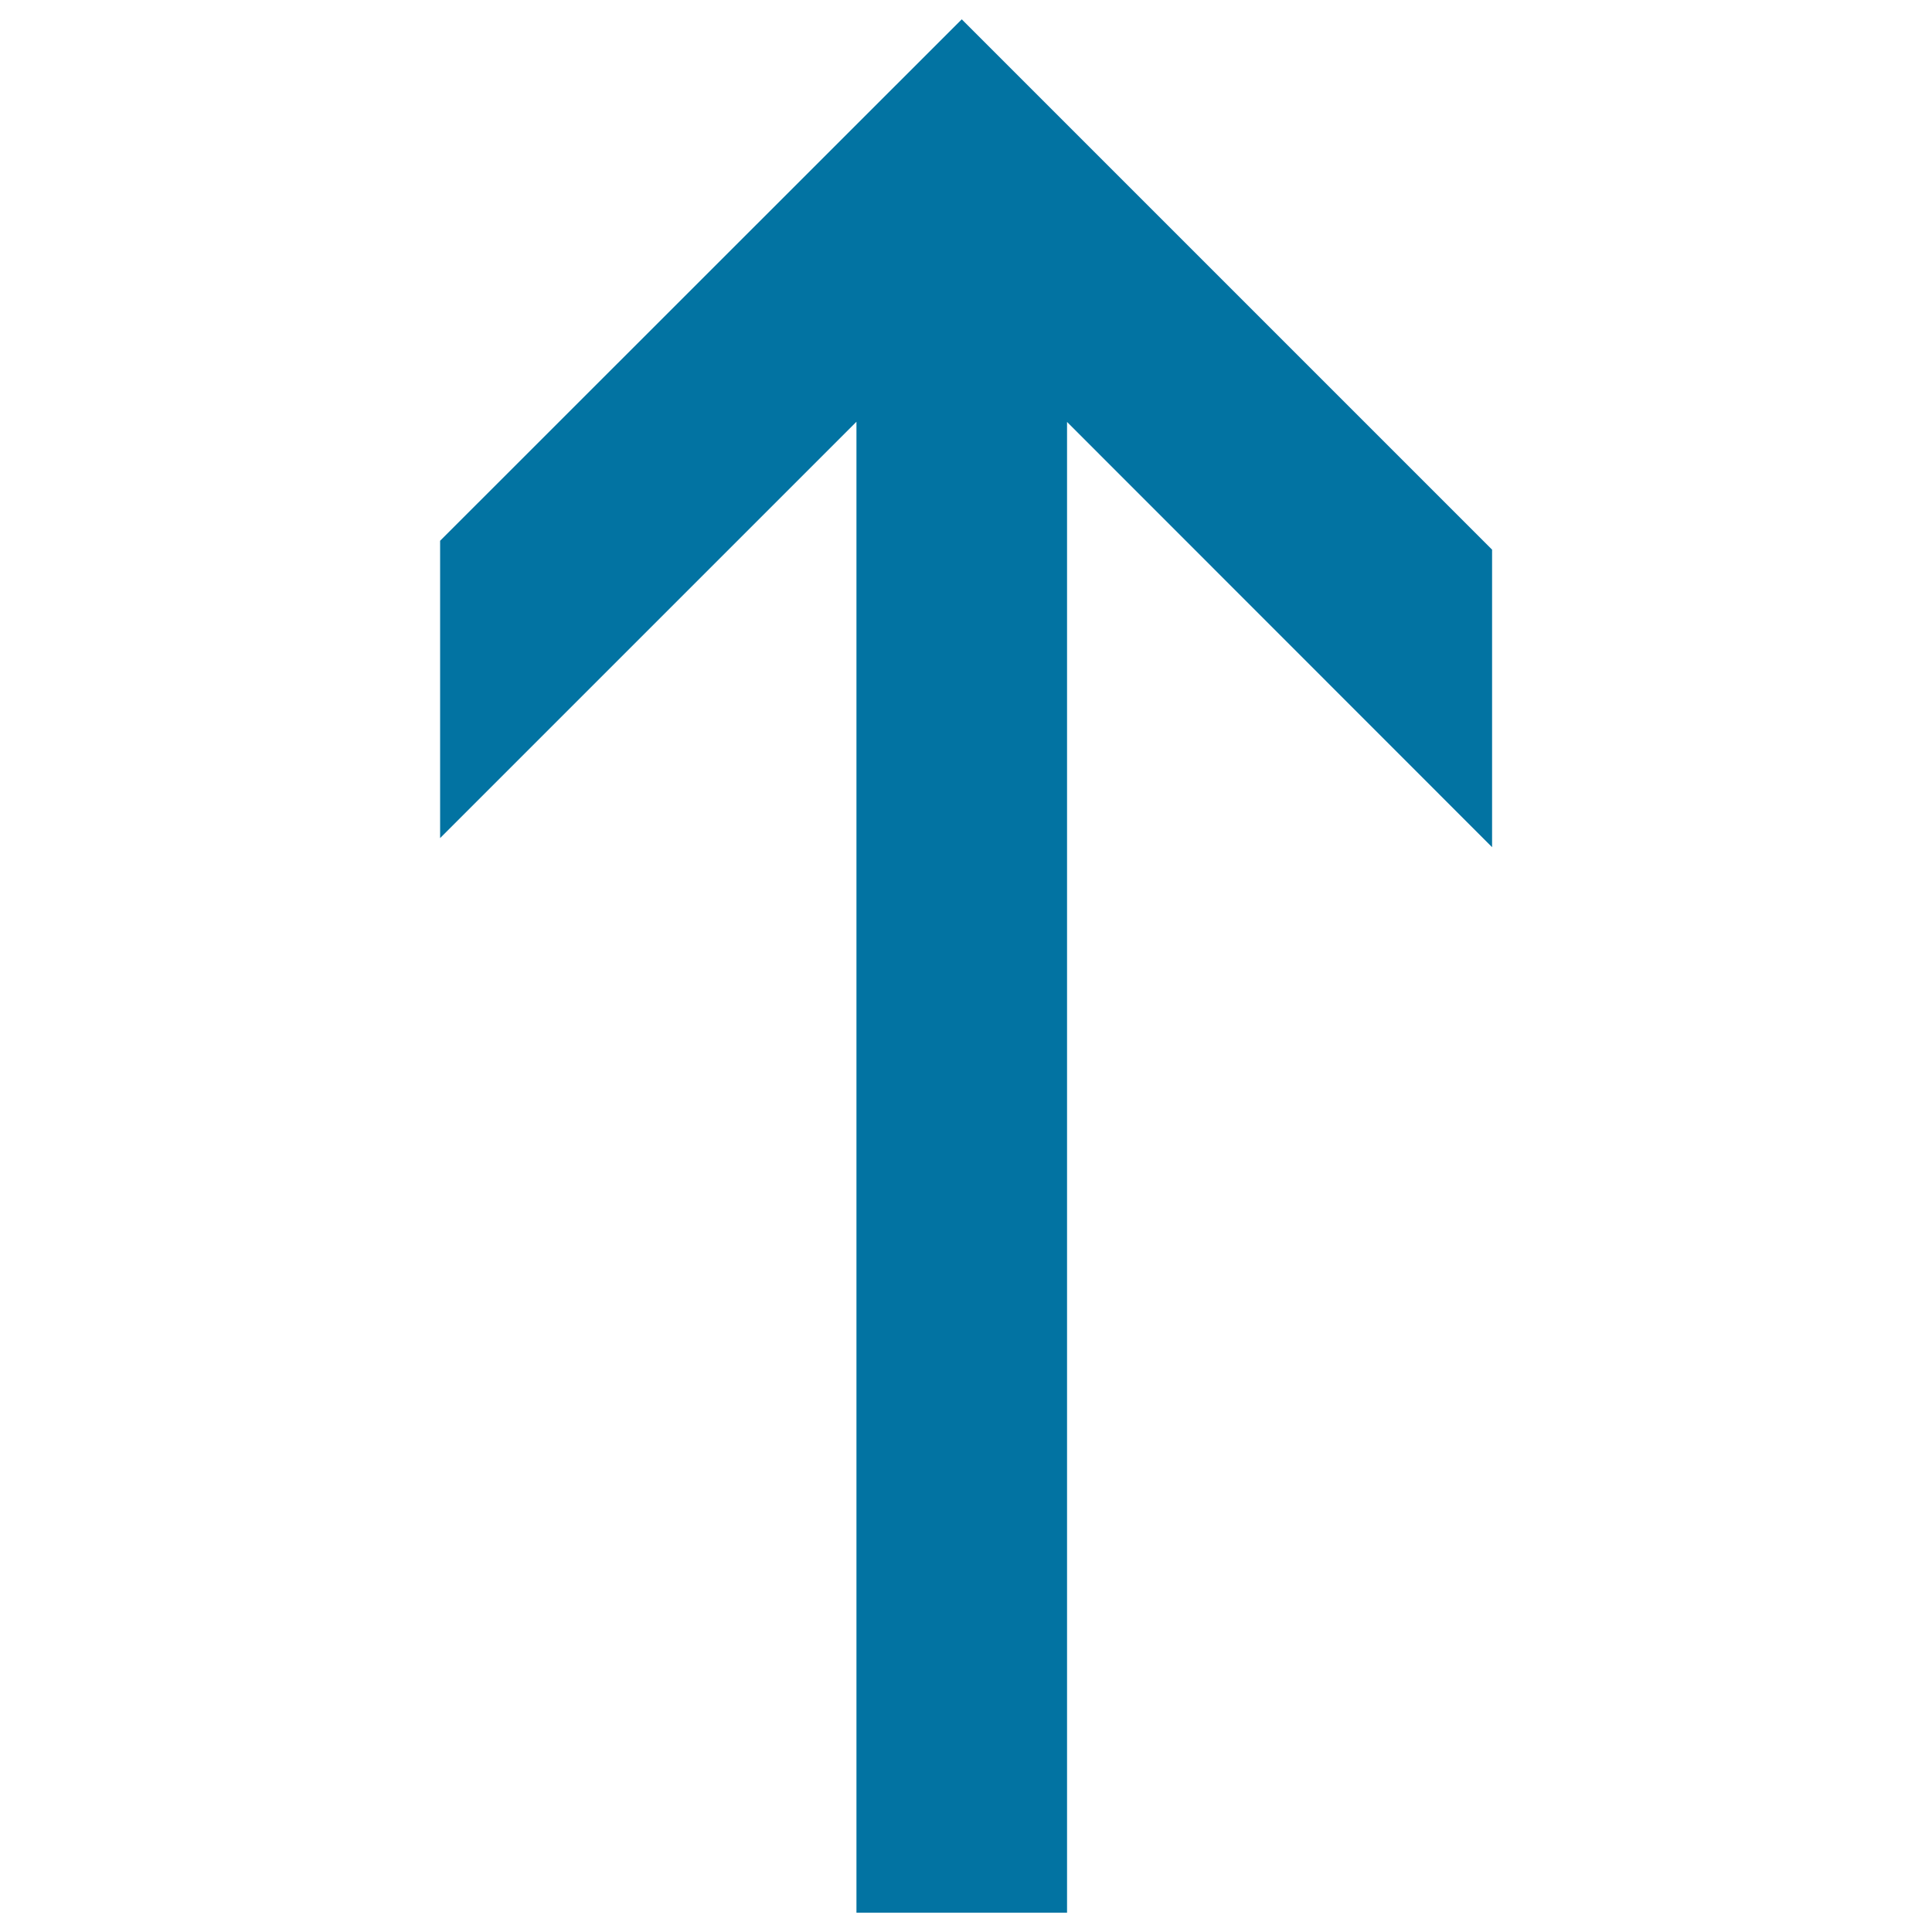 <svg xmlns="http://www.w3.org/2000/svg" viewBox="0 0 1000 1000" style="fill:#0273a2">
<title>Arrow Up SVG icon</title>
<path d="M497.8,10l274.5,274.5v154l-220-220.1V990h-109V218.3L227.8,433.8V279.9L497.8,10z"/>
</svg>